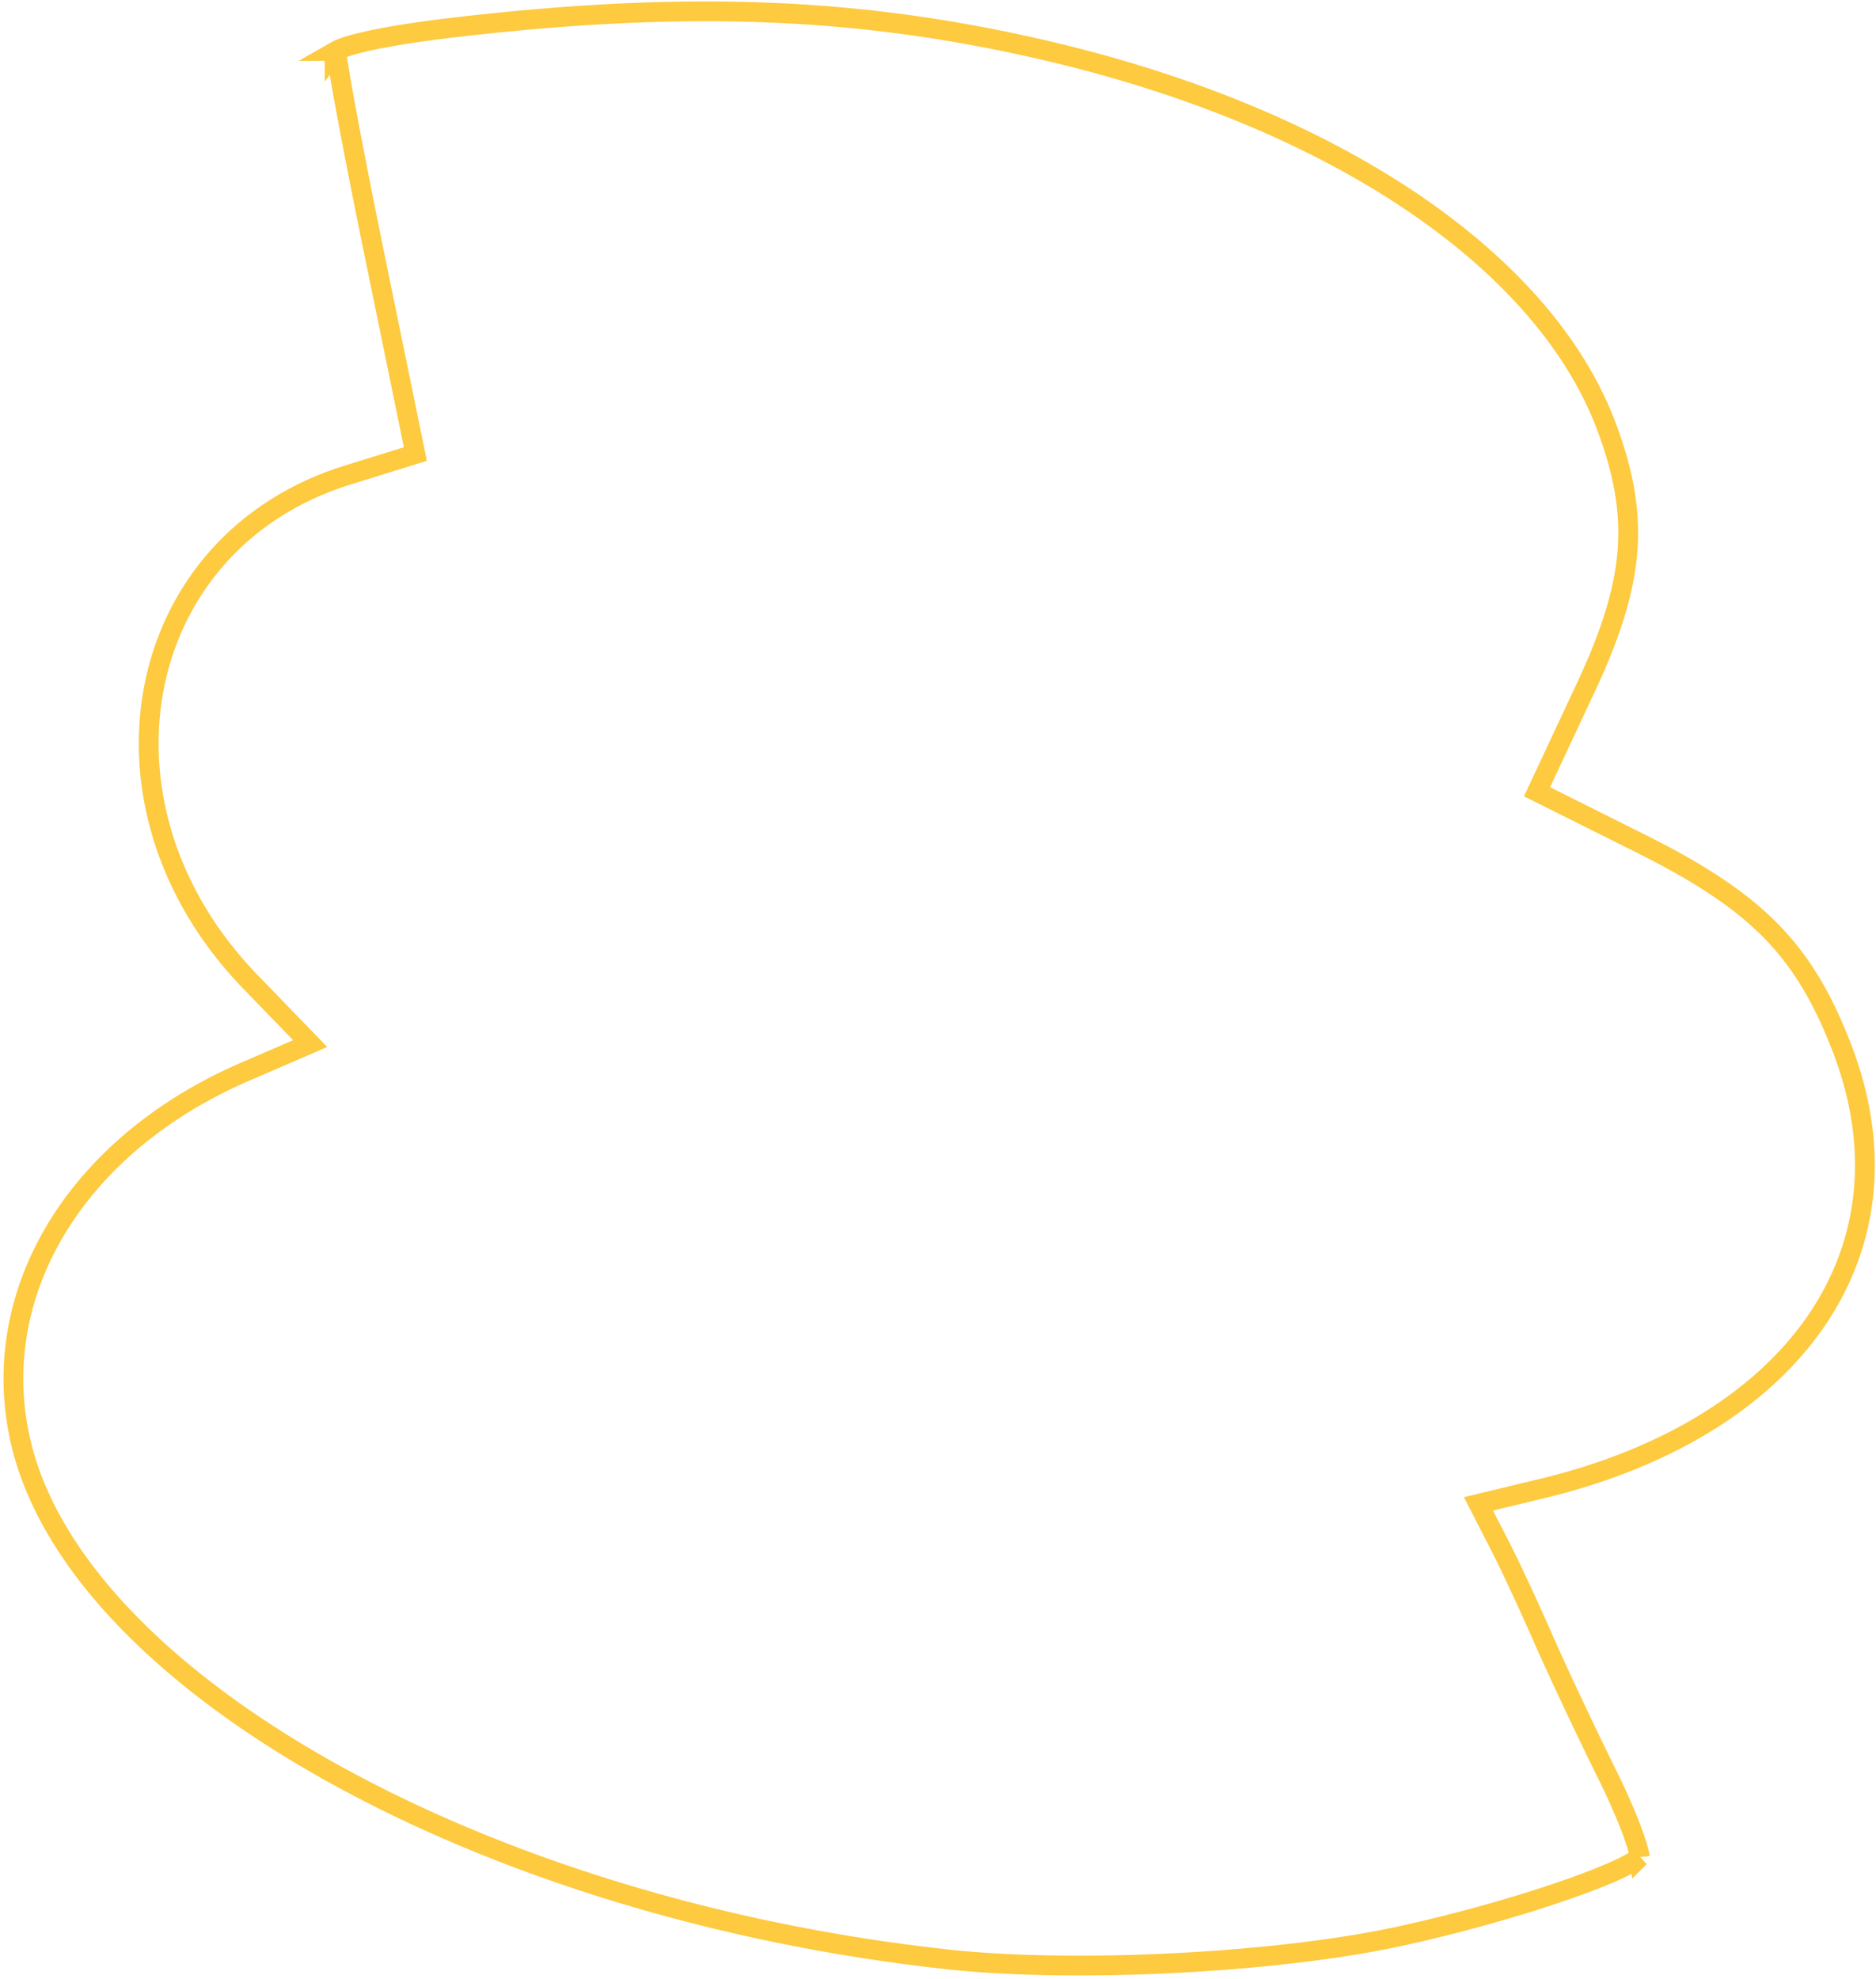 <svg xmlns="http://www.w3.org/2000/svg" width="474" height="500" fill="none" viewBox="0 0 474 500">
  <path stroke="#FDCA40" stroke-width="5" d="M389.949 414.039c3.534 8.065 10.817 23.528 16.196 34.387 2.652 5.356 4.894 10.546 6.368 14.577.74 2.023 1.268 3.702 1.562 4.939.129.543.202.953.234 1.241a8.276 8.276 0 0 1-1.043.776c-.986.643-2.399 1.4-4.22 2.249-3.63 1.693-8.641 3.641-14.547 5.664-11.801 4.043-26.975 8.322-41.377 11.416h-.001c-30.894 6.64-81.449 9.21-113.386 5.76-58.997-6.374-114.059-23.855-156.17-47.358-42.226-23.568-70.947-52.908-78.17-82.743l-2.427.587 2.428-.587c-9.078-37.497 13.226-75.472 56.525-94.185l13.133-5.675 3.32-1.435-2.516-2.598-12.614-13.034v-.001c-21.597-22.308-29.03-50.132-24.313-74.406 4.712-24.245 21.56-45.095 48.937-53.602l14.921-4.635 2.162-.672-.455-2.218-9.939-48.438-2.363.485 2.363-.485c-2.73-13.308-5.188-25.85-6.946-35.336-.88-4.744-1.583-8.712-2.057-11.623a119.019 119.019 0 0 1-.529-3.505c-.038-.293-.066-.53-.087-.72a8.16 8.16 0 0 1 .793-.395c1.293-.569 3.32-1.2 6.105-1.857 5.534-1.305 13.631-2.613 23.8-3.786 58.257-6.72 101.716-4.971 148.462 5.901C337.23 29.74 390.164 65.75 405.904 107.776c4.315 11.52 6.088 21.283 5.296 31.433-.796 10.187-4.19 20.958-10.515 34.473l1.935.905-1.935-.905-11.297 24.14-1.033 2.207 2.179 1.089 24.158 12.074 1.096-2.193-1.096 2.193c14.752 7.371 24.996 14.086 32.75 21.982 7.725 7.868 13.106 17.041 17.923 29.524 9.779 25.349 6.942 49.195-6.226 68.655-13.217 19.532-37.034 34.915-69.67 42.758l-12.825 3.081-3.09.742 1.448 2.828 4.311 8.418c2.338 4.564 7.13 14.86 10.636 22.859Zm24.379 55.481.001-.024-.001.024ZM84.546 13.138a.119.119 0 0 1 .023-.023.173.173 0 0 1-.023.022Z"/>
</svg>
